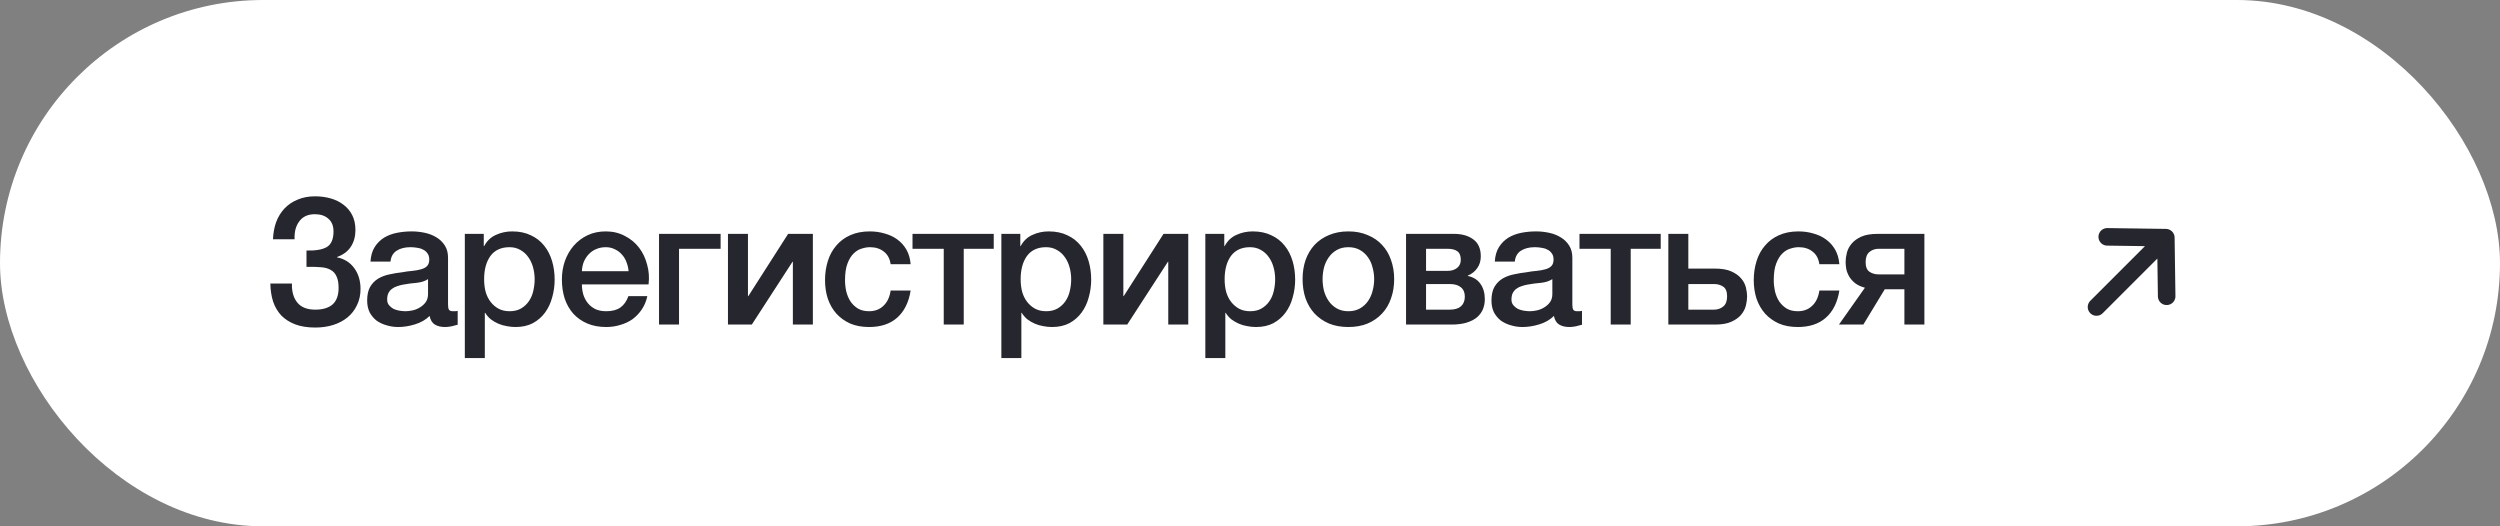<?xml version="1.0" encoding="UTF-8"?> <svg xmlns="http://www.w3.org/2000/svg" width="285" height="60" viewBox="0 0 285 60" fill="none"><rect x="0" y="0" width="285" height="60" fill="#808080" stroke="none"/><rect width="285" height="60" rx="30" fill="white"></rect><path d="M34.94 28.56C35.993 28.587 36.767 28.453 37.26 28.16C37.767 27.853 38.02 27.26 38.02 26.38C38.02 25.753 37.827 25.273 37.44 24.94C37.067 24.593 36.547 24.42 35.88 24.42C35.48 24.42 35.127 24.493 34.82 24.64C34.527 24.787 34.287 24.993 34.1 25.26C33.913 25.513 33.773 25.813 33.68 26.16C33.6 26.507 33.567 26.88 33.58 27.28H31.12C31.147 26.573 31.267 25.92 31.48 25.32C31.707 24.72 32.02 24.207 32.42 23.78C32.833 23.34 33.333 23 33.92 22.76C34.507 22.507 35.173 22.38 35.92 22.38C36.547 22.38 37.14 22.46 37.7 22.62C38.26 22.78 38.747 23.02 39.16 23.34C39.587 23.66 39.92 24.06 40.16 24.54C40.4 25.02 40.52 25.58 40.52 26.22C40.52 26.953 40.347 27.587 40 28.12C39.653 28.653 39.127 29.047 38.42 29.3V29.34C39.247 29.5 39.9 29.907 40.38 30.56C40.86 31.213 41.1 32.007 41.1 32.94C41.1 33.62 40.967 34.233 40.7 34.78C40.447 35.327 40.087 35.793 39.62 36.18C39.167 36.553 38.627 36.84 38 37.04C37.373 37.24 36.687 37.34 35.94 37.34C35.06 37.34 34.3 37.22 33.66 36.98C33.033 36.74 32.507 36.407 32.08 35.98C31.667 35.54 31.353 35.013 31.14 34.4C30.94 33.773 30.833 33.08 30.82 32.32H33.28C33.253 33.24 33.46 33.967 33.9 34.5C34.34 35.033 35.02 35.3 35.94 35.3C36.807 35.3 37.467 35.1 37.92 34.7C38.373 34.287 38.6 33.66 38.6 32.82C38.6 32.26 38.52 31.82 38.36 31.5C38.213 31.167 37.987 30.92 37.68 30.76C37.373 30.587 36.993 30.487 36.54 30.46C36.087 30.42 35.553 30.407 34.94 30.42V28.56ZM51.076 34.7C51.076 34.98 51.11 35.18 51.176 35.3C51.256 35.42 51.403 35.48 51.616 35.48H51.856C51.95 35.48 52.056 35.467 52.176 35.44V37.02C52.096 37.047 51.99 37.073 51.856 37.1C51.736 37.14 51.61 37.173 51.476 37.2C51.343 37.227 51.21 37.247 51.076 37.26C50.943 37.273 50.83 37.28 50.736 37.28C50.27 37.28 49.883 37.187 49.576 37C49.27 36.813 49.07 36.487 48.976 36.02C48.523 36.46 47.963 36.78 47.296 36.98C46.643 37.18 46.01 37.28 45.396 37.28C44.93 37.28 44.483 37.213 44.056 37.08C43.63 36.96 43.25 36.78 42.916 36.54C42.596 36.287 42.336 35.973 42.136 35.6C41.95 35.213 41.856 34.767 41.856 34.26C41.856 33.62 41.97 33.1 42.196 32.7C42.436 32.3 42.743 31.987 43.116 31.76C43.503 31.533 43.93 31.373 44.396 31.28C44.876 31.173 45.356 31.093 45.836 31.04C46.25 30.96 46.643 30.907 47.016 30.88C47.39 30.84 47.716 30.78 47.996 30.7C48.29 30.62 48.516 30.5 48.676 30.34C48.85 30.167 48.936 29.913 48.936 29.58C48.936 29.287 48.863 29.047 48.716 28.86C48.583 28.673 48.41 28.533 48.196 28.44C47.996 28.333 47.77 28.267 47.516 28.24C47.263 28.2 47.023 28.18 46.796 28.18C46.156 28.18 45.63 28.313 45.216 28.58C44.803 28.847 44.57 29.26 44.516 29.82H42.236C42.276 29.153 42.436 28.6 42.716 28.16C42.996 27.72 43.35 27.367 43.776 27.1C44.216 26.833 44.71 26.647 45.256 26.54C45.803 26.433 46.363 26.38 46.936 26.38C47.443 26.38 47.943 26.433 48.436 26.54C48.93 26.647 49.37 26.82 49.756 27.06C50.156 27.3 50.476 27.613 50.716 28C50.956 28.373 51.076 28.833 51.076 29.38V34.7ZM48.796 31.82C48.45 32.047 48.023 32.187 47.516 32.24C47.01 32.28 46.503 32.347 45.996 32.44C45.756 32.48 45.523 32.54 45.296 32.62C45.07 32.687 44.87 32.787 44.696 32.92C44.523 33.04 44.383 33.207 44.276 33.42C44.183 33.62 44.136 33.867 44.136 34.16C44.136 34.413 44.21 34.627 44.356 34.8C44.503 34.973 44.676 35.113 44.876 35.22C45.09 35.313 45.316 35.38 45.556 35.42C45.81 35.46 46.036 35.48 46.236 35.48C46.49 35.48 46.763 35.447 47.056 35.38C47.35 35.313 47.623 35.2 47.876 35.04C48.143 34.88 48.363 34.68 48.536 34.44C48.71 34.187 48.796 33.88 48.796 33.52V31.82ZM52.99 26.66H55.15V28.06H55.19C55.51 27.46 55.956 27.033 56.53 26.78C57.103 26.513 57.723 26.38 58.39 26.38C59.203 26.38 59.91 26.527 60.51 26.82C61.123 27.1 61.63 27.493 62.03 28C62.43 28.493 62.73 29.073 62.93 29.74C63.13 30.407 63.23 31.12 63.23 31.88C63.23 32.573 63.136 33.247 62.95 33.9C62.776 34.553 62.503 35.133 62.13 35.64C61.77 36.133 61.31 36.533 60.75 36.84C60.19 37.133 59.53 37.28 58.77 37.28C58.436 37.28 58.103 37.247 57.77 37.18C57.436 37.127 57.116 37.033 56.81 36.9C56.503 36.767 56.216 36.6 55.95 36.4C55.696 36.187 55.483 35.94 55.31 35.66H55.27V40.82H52.99V26.66ZM60.95 31.84C60.95 31.373 60.89 30.92 60.77 30.48C60.65 30.04 60.47 29.653 60.23 29.32C59.99 28.973 59.69 28.7 59.33 28.5C58.97 28.287 58.556 28.18 58.09 28.18C57.13 28.18 56.403 28.513 55.91 29.18C55.43 29.847 55.19 30.733 55.19 31.84C55.19 32.36 55.25 32.847 55.37 33.3C55.503 33.74 55.696 34.12 55.95 34.44C56.203 34.76 56.503 35.013 56.85 35.2C57.21 35.387 57.623 35.48 58.09 35.48C58.61 35.48 59.05 35.373 59.41 35.16C59.77 34.947 60.063 34.673 60.29 34.34C60.53 33.993 60.696 33.607 60.79 33.18C60.896 32.74 60.95 32.293 60.95 31.84ZM71.656 30.92C71.63 30.56 71.55 30.213 71.416 29.88C71.296 29.547 71.123 29.26 70.896 29.02C70.683 28.767 70.416 28.567 70.096 28.42C69.79 28.26 69.443 28.18 69.056 28.18C68.656 28.18 68.29 28.253 67.956 28.4C67.636 28.533 67.356 28.727 67.116 28.98C66.89 29.22 66.703 29.507 66.556 29.84C66.423 30.173 66.35 30.533 66.336 30.92H71.656ZM66.336 32.42C66.336 32.82 66.39 33.207 66.496 33.58C66.616 33.953 66.79 34.28 67.016 34.56C67.243 34.84 67.53 35.067 67.876 35.24C68.223 35.4 68.636 35.48 69.116 35.48C69.783 35.48 70.316 35.34 70.716 35.06C71.13 34.767 71.436 34.333 71.636 33.76H73.796C73.676 34.32 73.47 34.82 73.176 35.26C72.883 35.7 72.53 36.073 72.116 36.38C71.703 36.673 71.236 36.893 70.716 37.04C70.21 37.2 69.676 37.28 69.116 37.28C68.303 37.28 67.583 37.147 66.956 36.88C66.33 36.613 65.796 36.24 65.356 35.76C64.93 35.28 64.603 34.707 64.376 34.04C64.163 33.373 64.056 32.64 64.056 31.84C64.056 31.107 64.17 30.413 64.396 29.76C64.636 29.093 64.97 28.513 65.396 28.02C65.836 27.513 66.363 27.113 66.976 26.82C67.59 26.527 68.283 26.38 69.056 26.38C69.87 26.38 70.596 26.553 71.236 26.9C71.89 27.233 72.43 27.68 72.856 28.24C73.283 28.8 73.59 29.447 73.776 30.18C73.976 30.9 74.03 31.647 73.936 32.42H66.336ZM75.129 26.66H82.15V28.36H77.409V37H75.129V26.66ZM82.987 26.66H85.267V33.76H85.307L89.847 26.66H92.667V37H90.387V29.84H90.347L85.707 37H82.987V26.66ZM101.533 30.12C101.44 29.48 101.18 29 100.753 28.68C100.34 28.347 99.813 28.18 99.173 28.18C98.88 28.18 98.567 28.233 98.233 28.34C97.9 28.433 97.593 28.62 97.313 28.9C97.033 29.167 96.8 29.547 96.613 30.04C96.427 30.52 96.333 31.153 96.333 31.94C96.333 32.367 96.38 32.793 96.473 33.22C96.58 33.647 96.74 34.027 96.953 34.36C97.18 34.693 97.466 34.967 97.813 35.18C98.16 35.38 98.58 35.48 99.073 35.48C99.74 35.48 100.286 35.273 100.713 34.86C101.153 34.447 101.426 33.867 101.533 33.12H103.813C103.6 34.467 103.086 35.5 102.273 36.22C101.473 36.927 100.406 37.28 99.073 37.28C98.26 37.28 97.54 37.147 96.913 36.88C96.3 36.6 95.78 36.227 95.353 35.76C94.927 35.28 94.6 34.713 94.373 34.06C94.16 33.407 94.053 32.7 94.053 31.94C94.053 31.167 94.16 30.44 94.373 29.76C94.587 29.08 94.906 28.493 95.333 28C95.76 27.493 96.287 27.1 96.913 26.82C97.553 26.527 98.3 26.38 99.153 26.38C99.753 26.38 100.32 26.46 100.853 26.62C101.4 26.767 101.88 26.993 102.293 27.3C102.72 27.607 103.066 27.993 103.333 28.46C103.6 28.927 103.76 29.48 103.813 30.12H101.533ZM113.286 28.36H109.866V37H107.586V28.36H104.026V26.66H113.286V28.36ZM114.155 26.66H116.315V28.06H116.355C116.675 27.46 117.122 27.033 117.695 26.78C118.269 26.513 118.889 26.38 119.555 26.38C120.369 26.38 121.075 26.527 121.675 26.82C122.289 27.1 122.795 27.493 123.195 28C123.595 28.493 123.895 29.073 124.095 29.74C124.295 30.407 124.395 31.12 124.395 31.88C124.395 32.573 124.302 33.247 124.115 33.9C123.942 34.553 123.669 35.133 123.295 35.64C122.935 36.133 122.475 36.533 121.915 36.84C121.355 37.133 120.695 37.28 119.935 37.28C119.602 37.28 119.269 37.247 118.935 37.18C118.602 37.127 118.282 37.033 117.975 36.9C117.669 36.767 117.382 36.6 117.115 36.4C116.862 36.187 116.649 35.94 116.475 35.66H116.435V40.82H114.155V26.66ZM122.115 31.84C122.115 31.373 122.055 30.92 121.935 30.48C121.815 30.04 121.635 29.653 121.395 29.32C121.155 28.973 120.855 28.7 120.495 28.5C120.135 28.287 119.722 28.18 119.255 28.18C118.295 28.18 117.569 28.513 117.075 29.18C116.595 29.847 116.355 30.733 116.355 31.84C116.355 32.36 116.415 32.847 116.535 33.3C116.669 33.74 116.862 34.12 117.115 34.44C117.369 34.76 117.669 35.013 118.015 35.2C118.375 35.387 118.789 35.48 119.255 35.48C119.775 35.48 120.215 35.373 120.575 35.16C120.935 34.947 121.229 34.673 121.455 34.34C121.695 33.993 121.862 33.607 121.955 33.18C122.062 32.74 122.115 32.293 122.115 31.84ZM125.782 26.66H128.062V33.76H128.102L132.642 26.66H135.462V37H133.182V29.84H133.142L128.502 37H125.782V26.66ZM137.408 26.66H139.568V28.06H139.608C139.928 27.46 140.375 27.033 140.948 26.78C141.522 26.513 142.142 26.38 142.808 26.38C143.622 26.38 144.328 26.527 144.928 26.82C145.542 27.1 146.048 27.493 146.448 28C146.848 28.493 147.148 29.073 147.348 29.74C147.548 30.407 147.648 31.12 147.648 31.88C147.648 32.573 147.555 33.247 147.368 33.9C147.195 34.553 146.922 35.133 146.548 35.64C146.188 36.133 145.728 36.533 145.168 36.84C144.608 37.133 143.948 37.28 143.188 37.28C142.855 37.28 142.522 37.247 142.188 37.18C141.855 37.127 141.535 37.033 141.228 36.9C140.922 36.767 140.635 36.6 140.368 36.4C140.115 36.187 139.902 35.94 139.728 35.66H139.688V40.82H137.408V26.66ZM145.368 31.84C145.368 31.373 145.308 30.92 145.188 30.48C145.068 30.04 144.888 29.653 144.648 29.32C144.408 28.973 144.108 28.7 143.748 28.5C143.388 28.287 142.975 28.18 142.508 28.18C141.548 28.18 140.822 28.513 140.328 29.18C139.848 29.847 139.608 30.733 139.608 31.84C139.608 32.36 139.668 32.847 139.788 33.3C139.922 33.74 140.115 34.12 140.368 34.44C140.622 34.76 140.922 35.013 141.268 35.2C141.628 35.387 142.042 35.48 142.508 35.48C143.028 35.48 143.468 35.373 143.828 35.16C144.188 34.947 144.482 34.673 144.708 34.34C144.948 33.993 145.115 33.607 145.208 33.18C145.315 32.74 145.368 32.293 145.368 31.84ZM153.715 37.28C152.888 37.28 152.148 37.147 151.495 36.88C150.855 36.6 150.308 36.22 149.855 35.74C149.415 35.26 149.075 34.687 148.835 34.02C148.608 33.353 148.495 32.62 148.495 31.82C148.495 31.033 148.608 30.307 148.835 29.64C149.075 28.973 149.415 28.4 149.855 27.92C150.308 27.44 150.855 27.067 151.495 26.8C152.148 26.52 152.888 26.38 153.715 26.38C154.542 26.38 155.275 26.52 155.915 26.8C156.568 27.067 157.115 27.44 157.555 27.92C158.008 28.4 158.348 28.973 158.575 29.64C158.815 30.307 158.935 31.033 158.935 31.82C158.935 32.62 158.815 33.353 158.575 34.02C158.348 34.687 158.008 35.26 157.555 35.74C157.115 36.22 156.568 36.6 155.915 36.88C155.275 37.147 154.542 37.28 153.715 37.28ZM153.715 35.48C154.222 35.48 154.662 35.373 155.035 35.16C155.408 34.947 155.715 34.667 155.955 34.32C156.195 33.973 156.368 33.587 156.475 33.16C156.595 32.72 156.655 32.273 156.655 31.82C156.655 31.38 156.595 30.94 156.475 30.5C156.368 30.06 156.195 29.673 155.955 29.34C155.715 28.993 155.408 28.713 155.035 28.5C154.662 28.287 154.222 28.18 153.715 28.18C153.208 28.18 152.768 28.287 152.395 28.5C152.022 28.713 151.715 28.993 151.475 29.34C151.235 29.673 151.055 30.06 150.935 30.5C150.828 30.94 150.775 31.38 150.775 31.82C150.775 32.273 150.828 32.72 150.935 33.16C151.055 33.587 151.235 33.973 151.475 34.32C151.715 34.667 152.022 34.947 152.395 35.16C152.768 35.373 153.208 35.48 153.715 35.48ZM162.57 30.88H165.01C165.45 30.88 165.81 30.773 166.09 30.56C166.384 30.333 166.53 30.02 166.53 29.62C166.53 29.153 166.397 28.827 166.13 28.64C165.877 28.453 165.504 28.36 165.01 28.36H162.57V30.88ZM160.29 26.66H165.73C166.664 26.66 167.41 26.873 167.97 27.3C168.53 27.713 168.81 28.353 168.81 29.22C168.81 29.74 168.677 30.187 168.41 30.56C168.157 30.933 167.797 31.22 167.33 31.42V31.46C167.97 31.593 168.45 31.893 168.77 32.36C169.104 32.827 169.27 33.413 169.27 34.12C169.27 34.52 169.197 34.9 169.05 35.26C168.904 35.607 168.677 35.913 168.37 36.18C168.064 36.433 167.67 36.633 167.19 36.78C166.71 36.927 166.137 37 165.47 37H160.29V26.66ZM162.57 35.3H165.27C165.83 35.3 166.257 35.173 166.55 34.92C166.844 34.653 166.99 34.287 166.99 33.82C166.99 33.353 166.844 33 166.55 32.76C166.257 32.507 165.83 32.38 165.27 32.38H162.57V35.3ZM179.247 34.7C179.247 34.98 179.281 35.18 179.347 35.3C179.427 35.42 179.574 35.48 179.787 35.48H180.027C180.121 35.48 180.227 35.467 180.347 35.44V37.02C180.267 37.047 180.161 37.073 180.027 37.1C179.907 37.14 179.781 37.173 179.647 37.2C179.514 37.227 179.381 37.247 179.247 37.26C179.114 37.273 179.001 37.28 178.907 37.28C178.441 37.28 178.054 37.187 177.747 37C177.441 36.813 177.241 36.487 177.147 36.02C176.694 36.46 176.134 36.78 175.467 36.98C174.814 37.18 174.181 37.28 173.567 37.28C173.101 37.28 172.654 37.213 172.227 37.08C171.801 36.96 171.421 36.78 171.087 36.54C170.767 36.287 170.507 35.973 170.307 35.6C170.121 35.213 170.027 34.767 170.027 34.26C170.027 33.62 170.141 33.1 170.367 32.7C170.607 32.3 170.914 31.987 171.287 31.76C171.674 31.533 172.101 31.373 172.567 31.28C173.047 31.173 173.527 31.093 174.007 31.04C174.421 30.96 174.814 30.907 175.187 30.88C175.561 30.84 175.887 30.78 176.167 30.7C176.461 30.62 176.687 30.5 176.847 30.34C177.021 30.167 177.107 29.913 177.107 29.58C177.107 29.287 177.034 29.047 176.887 28.86C176.754 28.673 176.581 28.533 176.367 28.44C176.167 28.333 175.941 28.267 175.687 28.24C175.434 28.2 175.194 28.18 174.967 28.18C174.327 28.18 173.801 28.313 173.387 28.58C172.974 28.847 172.741 29.26 172.687 29.82H170.407C170.447 29.153 170.607 28.6 170.887 28.16C171.167 27.72 171.521 27.367 171.947 27.1C172.387 26.833 172.881 26.647 173.427 26.54C173.974 26.433 174.534 26.38 175.107 26.38C175.614 26.38 176.114 26.433 176.607 26.54C177.101 26.647 177.541 26.82 177.927 27.06C178.327 27.3 178.647 27.613 178.887 28C179.127 28.373 179.247 28.833 179.247 29.38V34.7ZM176.967 31.82C176.621 32.047 176.194 32.187 175.687 32.24C175.181 32.28 174.674 32.347 174.167 32.44C173.927 32.48 173.694 32.54 173.467 32.62C173.241 32.687 173.041 32.787 172.867 32.92C172.694 33.04 172.554 33.207 172.447 33.42C172.354 33.62 172.307 33.867 172.307 34.16C172.307 34.413 172.381 34.627 172.527 34.8C172.674 34.973 172.847 35.113 173.047 35.22C173.261 35.313 173.487 35.38 173.727 35.42C173.981 35.46 174.207 35.48 174.407 35.48C174.661 35.48 174.934 35.447 175.227 35.38C175.521 35.313 175.794 35.2 176.047 35.04C176.314 34.88 176.534 34.68 176.707 34.44C176.881 34.187 176.967 33.88 176.967 33.52V31.82ZM189.321 28.36H185.901V37H183.621V28.36H180.061V26.66H189.321V28.36ZM192.47 35.3H195.41C195.81 35.3 196.156 35.18 196.45 34.94C196.743 34.7 196.89 34.313 196.89 33.78C196.89 33.247 196.743 32.88 196.45 32.68C196.156 32.48 195.81 32.38 195.41 32.38H192.47V35.3ZM190.19 26.66H192.47V30.62H195.51C196.283 30.62 196.903 30.727 197.37 30.94C197.85 31.153 198.223 31.42 198.49 31.74C198.756 32.047 198.936 32.387 199.03 32.76C199.123 33.133 199.17 33.48 199.17 33.8C199.17 34.12 199.123 34.467 199.03 34.84C198.936 35.213 198.756 35.56 198.49 35.88C198.223 36.2 197.85 36.467 197.37 36.68C196.903 36.893 196.283 37 195.51 37H190.19V26.66ZM207.408 30.12C207.315 29.48 207.055 29 206.628 28.68C206.215 28.347 205.688 28.18 205.048 28.18C204.755 28.18 204.441 28.233 204.108 28.34C203.775 28.433 203.468 28.62 203.188 28.9C202.908 29.167 202.675 29.547 202.488 30.04C202.301 30.52 202.208 31.153 202.208 31.94C202.208 32.367 202.255 32.793 202.348 33.22C202.455 33.647 202.615 34.027 202.828 34.36C203.055 34.693 203.341 34.967 203.688 35.18C204.035 35.38 204.455 35.48 204.948 35.48C205.615 35.48 206.161 35.273 206.588 34.86C207.028 34.447 207.301 33.867 207.408 33.12H209.688C209.475 34.467 208.961 35.5 208.148 36.22C207.348 36.927 206.281 37.28 204.948 37.28C204.135 37.28 203.415 37.147 202.788 36.88C202.175 36.6 201.655 36.227 201.228 35.76C200.801 35.28 200.475 34.713 200.248 34.06C200.035 33.407 199.928 32.7 199.928 31.94C199.928 31.167 200.035 30.44 200.248 29.76C200.461 29.08 200.781 28.493 201.208 28C201.635 27.493 202.161 27.1 202.788 26.82C203.428 26.527 204.175 26.38 205.028 26.38C205.628 26.38 206.195 26.46 206.728 26.62C207.275 26.767 207.755 26.993 208.168 27.3C208.595 27.607 208.941 27.993 209.208 28.46C209.475 28.927 209.635 29.48 209.688 30.12H207.408ZM219.381 37H217.101V32.98H214.861L212.421 37H209.641L212.601 32.8C212.148 32.68 211.775 32.507 211.481 32.28C211.201 32.053 210.981 31.807 210.821 31.54C210.661 31.273 210.548 30.993 210.481 30.7C210.428 30.407 210.401 30.127 210.401 29.86C210.401 29.54 210.448 29.193 210.541 28.82C210.635 28.447 210.815 28.1 211.081 27.78C211.348 27.46 211.715 27.193 212.181 26.98C212.661 26.767 213.288 26.66 214.061 26.66H219.381V37ZM217.101 28.36H214.161C213.761 28.36 213.415 28.48 213.121 28.72C212.828 28.96 212.681 29.347 212.681 29.88C212.681 30.413 212.828 30.78 213.121 30.98C213.415 31.18 213.761 31.28 214.161 31.28H217.101V28.36Z" fill="#26262E"></path><path d="M240.224 27L246.906 27.094M246.906 27.094L247 33.776M246.906 27.094L239 35" stroke="#26262E" stroke-width="2" stroke-linecap="round" stroke-linejoin="round"></path></svg> 